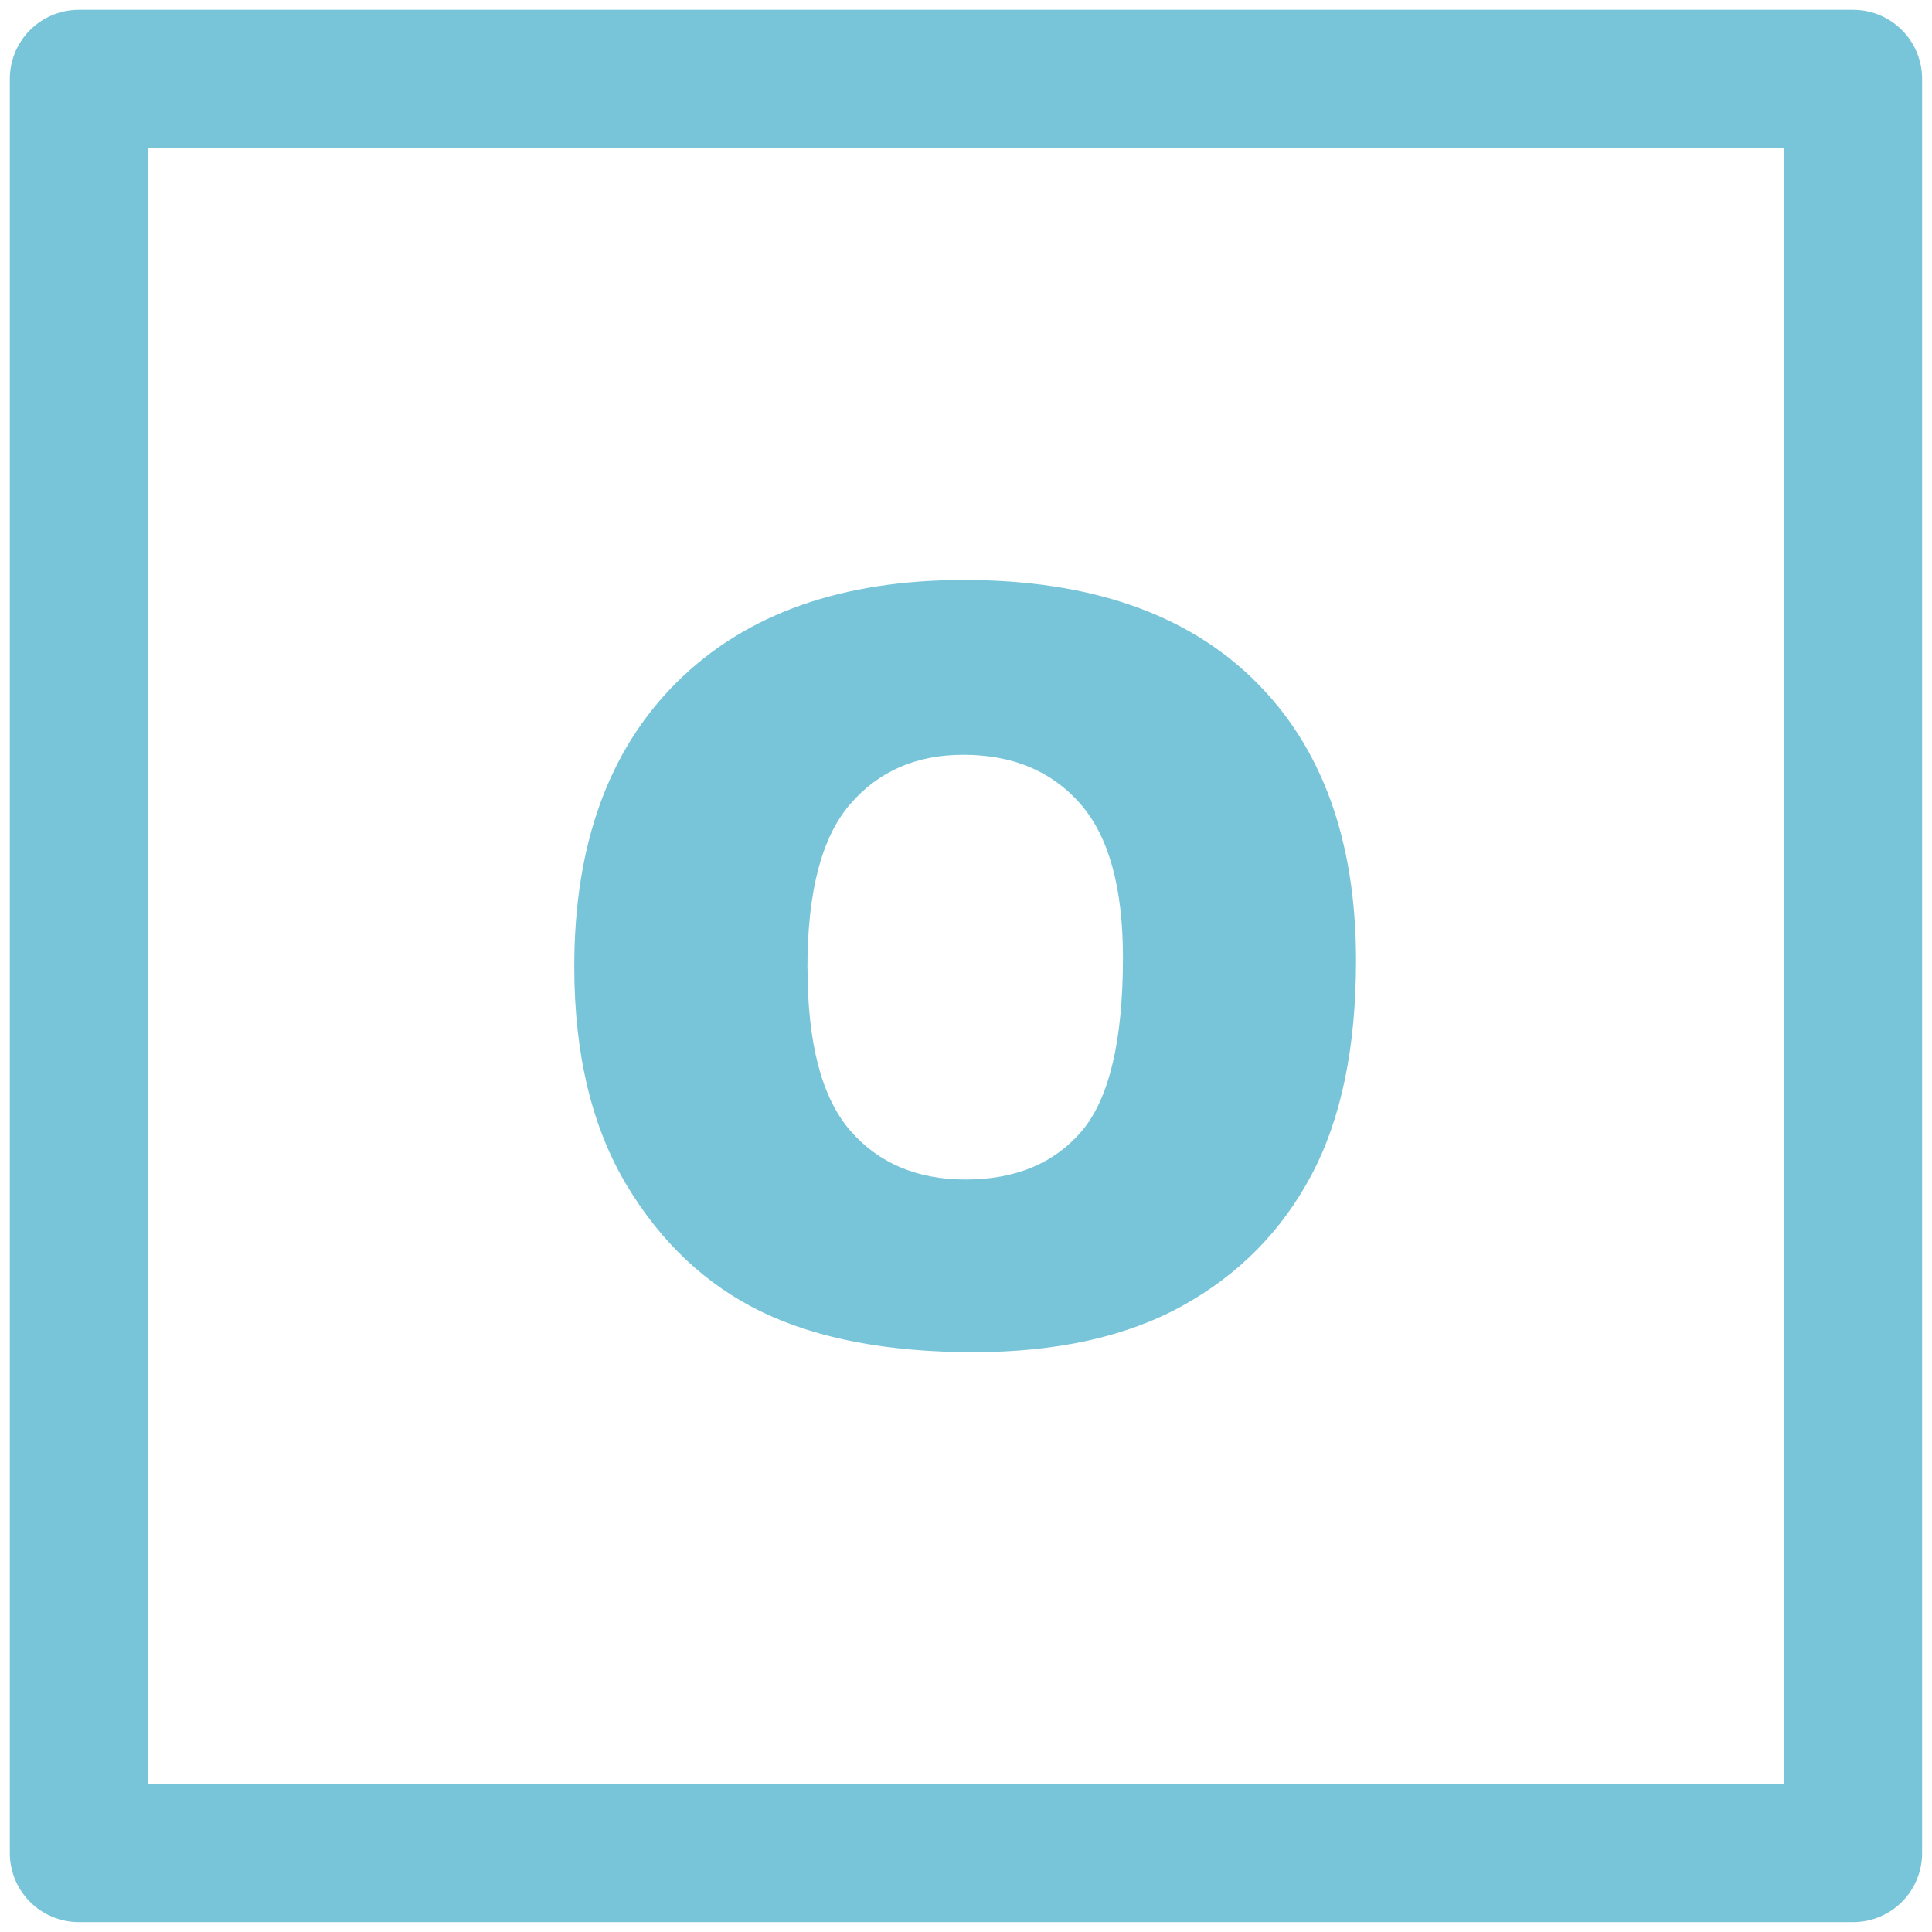 <?xml version="1.0" encoding="UTF-8"?>
<!DOCTYPE svg PUBLIC "-//W3C//DTD SVG 1.1//EN" "http://www.w3.org/Graphics/SVG/1.1/DTD/svg11.dtd">
<!-- Creator: CorelDRAW -->
<svg xmlns="http://www.w3.org/2000/svg" xml:space="preserve" width="25px" height="25px" style="shape-rendering:geometricPrecision; text-rendering:geometricPrecision; image-rendering:optimizeQuality; fill-rule:evenodd; clip-rule:evenodd"
viewBox="0 0 25 25"
 xmlns:xlink="http://www.w3.org/1999/xlink">
 <defs>
  <style type="text/css">
   <![CDATA[
    .str0 {stroke:#78C5DA;stroke-width:1.786;stroke-linecap:round;stroke-linejoin:round}
    .fil0 {fill:none}
    .fil1 {fill:#78C5DA;fill-rule:nonzero}
   ]]>
  </style>
 </defs>
 <g id="Vrstva_x0020_1">
  <rect class="fil0 str0" x="1.02" y="1.02" width="22.959" height="22.959"/>
  <path class="fil1" d="M7.431 12.506c0,-1.577 0.446,-2.806 1.332,-3.683 0.889,-0.88 2.126,-1.318 3.709,-1.318 1.625,0 2.878,0.432 3.757,1.296 0.877,0.861 1.318,2.072 1.318,3.627 0,1.13 -0.193,2.056 -0.578,2.779 -0.384,0.722 -0.938,1.285 -1.663,1.687 -0.727,0.403 -1.63,0.603 -2.713,0.603 -1.1,0 -2.012,-0.173 -2.734,-0.52 -0.72,-0.348 -1.305,-0.897 -1.755,-1.649 -0.447,-0.752 -0.673,-1.692 -0.673,-2.821zm3.018 0.014c0,0.977 0.182,1.676 0.548,2.104 0.366,0.425 0.866,0.639 1.496,0.639 0.647,0 1.149,-0.209 1.504,-0.626 0.355,-0.418 0.534,-1.167 0.534,-2.247 0,-0.911 -0.186,-1.575 -0.557,-1.995 -0.371,-0.419 -0.872,-0.628 -1.509,-0.628 -0.607,0 -1.096,0.212 -1.464,0.639 -0.368,0.425 -0.553,1.132 -0.553,2.115z"/>
 </g>
</svg>
